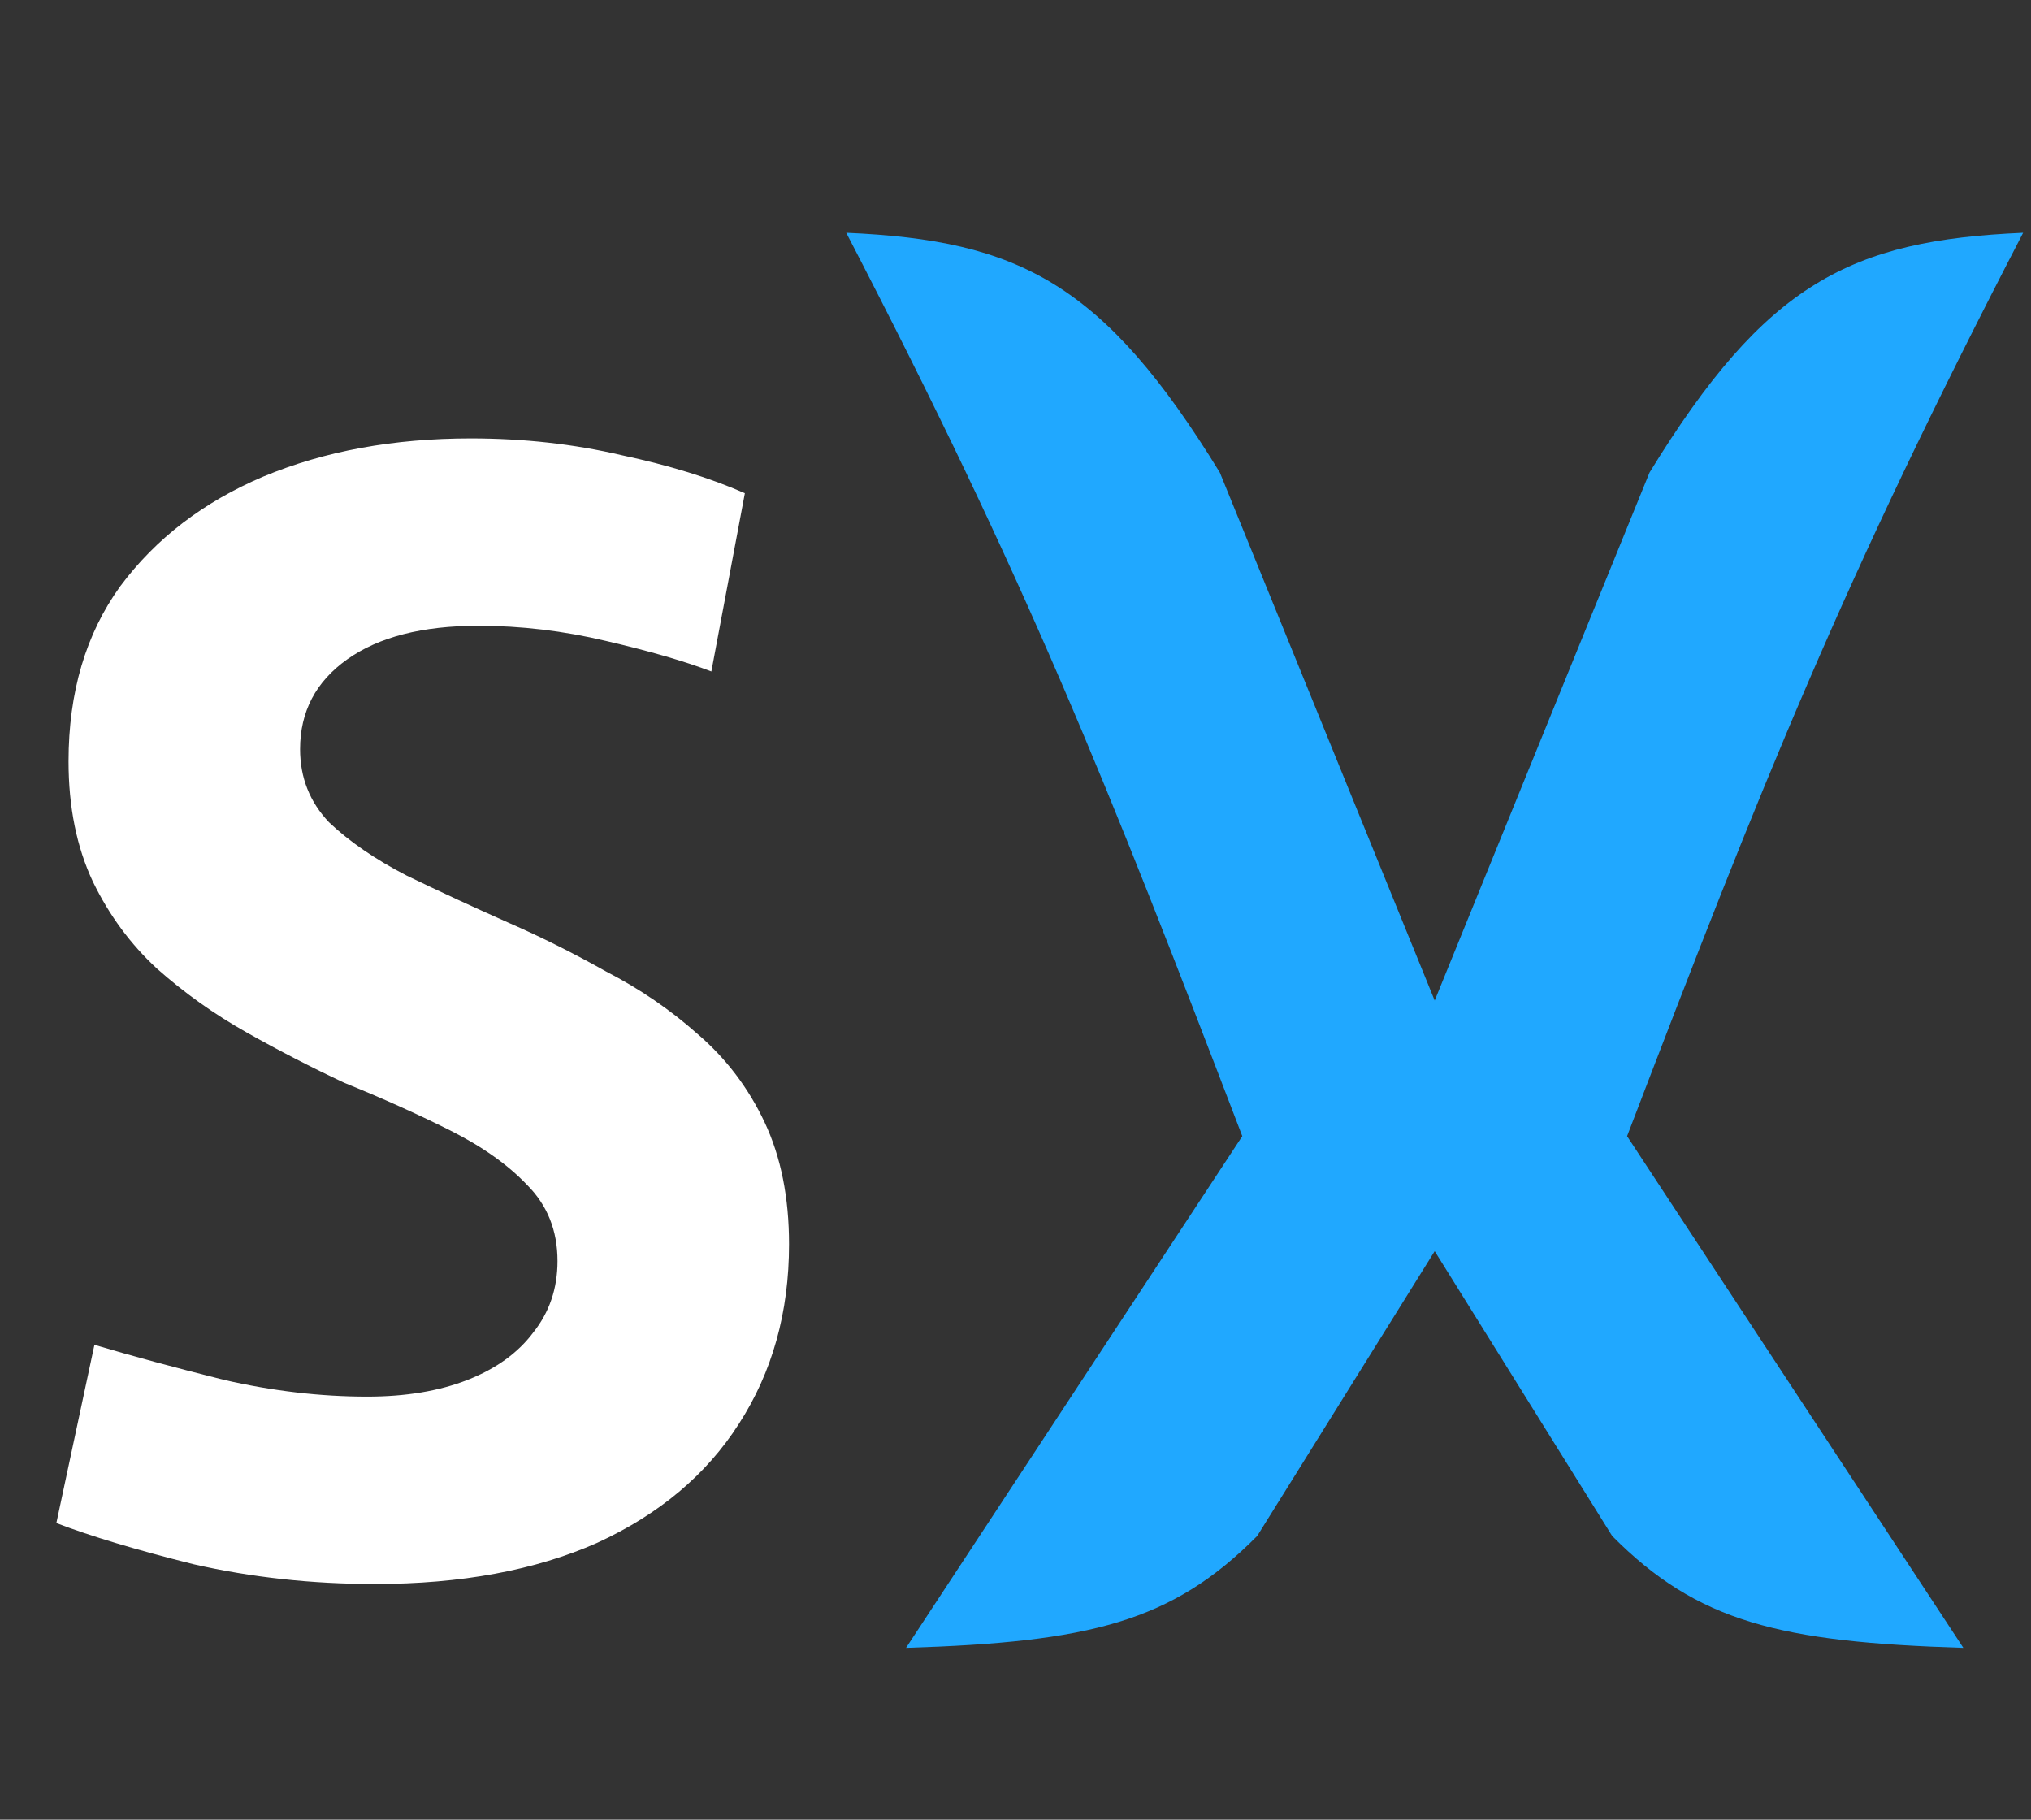 <svg width="48" height="43" viewBox="0 0 48 43" fill="none" xmlns="http://www.w3.org/2000/svg">
<rect x="0" y="0" width="48" height="43" fill="#333333" stroke="none"/>
<path d="M8.856 37.432C7.368 37.432 5.94 37.276 4.572 36.964C3.228 36.628 2.148 36.304 1.332 35.992L2.232 31.78C3.12 32.044 4.14 32.32 5.292 32.608C6.444 32.872 7.572 33.004 8.676 33.004C9.588 33.004 10.38 32.872 11.052 32.608C11.724 32.344 12.24 31.972 12.6 31.492C12.984 31.012 13.176 30.448 13.176 29.8C13.176 29.08 12.936 28.48 12.456 28C12 27.52 11.388 27.088 10.62 26.704C9.852 26.32 9.024 25.948 8.136 25.588C7.368 25.228 6.6 24.832 5.832 24.4C5.064 23.968 4.356 23.464 3.708 22.888C3.084 22.312 2.58 21.628 2.196 20.836C1.812 20.02 1.62 19.072 1.62 17.992C1.62 16.36 2.028 14.98 2.844 13.852C3.684 12.724 4.812 11.86 6.228 11.26C7.668 10.66 9.3 10.36 11.124 10.36C12.372 10.36 13.56 10.492 14.688 10.756C15.816 10.996 16.788 11.296 17.604 11.656L16.812 15.868C16.188 15.628 15.36 15.388 14.328 15.148C13.32 14.908 12.312 14.788 11.304 14.788C9.984 14.788 8.952 15.052 8.208 15.58C7.464 16.108 7.092 16.816 7.092 17.704C7.092 18.376 7.32 18.952 7.776 19.432C8.256 19.888 8.868 20.308 9.612 20.692C10.356 21.052 11.16 21.424 12.024 21.808C12.792 22.144 13.56 22.528 14.328 22.96C15.12 23.368 15.84 23.86 16.488 24.436C17.16 25.012 17.688 25.708 18.072 26.524C18.456 27.34 18.648 28.3 18.648 29.404C18.648 31.012 18.252 32.428 17.46 33.652C16.692 34.852 15.576 35.788 14.112 36.46C12.648 37.108 10.896 37.432 8.856 37.432Z" fill="white"/>
<path d="M38.454 26.849C41.668 18.459 43.529 13.762 47.814 5.5C43.734 5.677 41.729 6.686 38.984 11.168L32.449 27.227L38.101 36.296C40.119 38.33 42.062 38.806 46.401 38.941L38.454 26.849Z" fill="#20A8FF"/>
<path d="M29.36 26.849C26.146 18.459 24.285 13.762 20 5.5C24.08 5.677 26.085 6.686 28.83 11.168L35.365 27.227L29.713 36.296C27.695 38.33 25.752 38.806 21.413 38.941L29.36 26.849Z" fill="#20A8FF"/>
</svg>